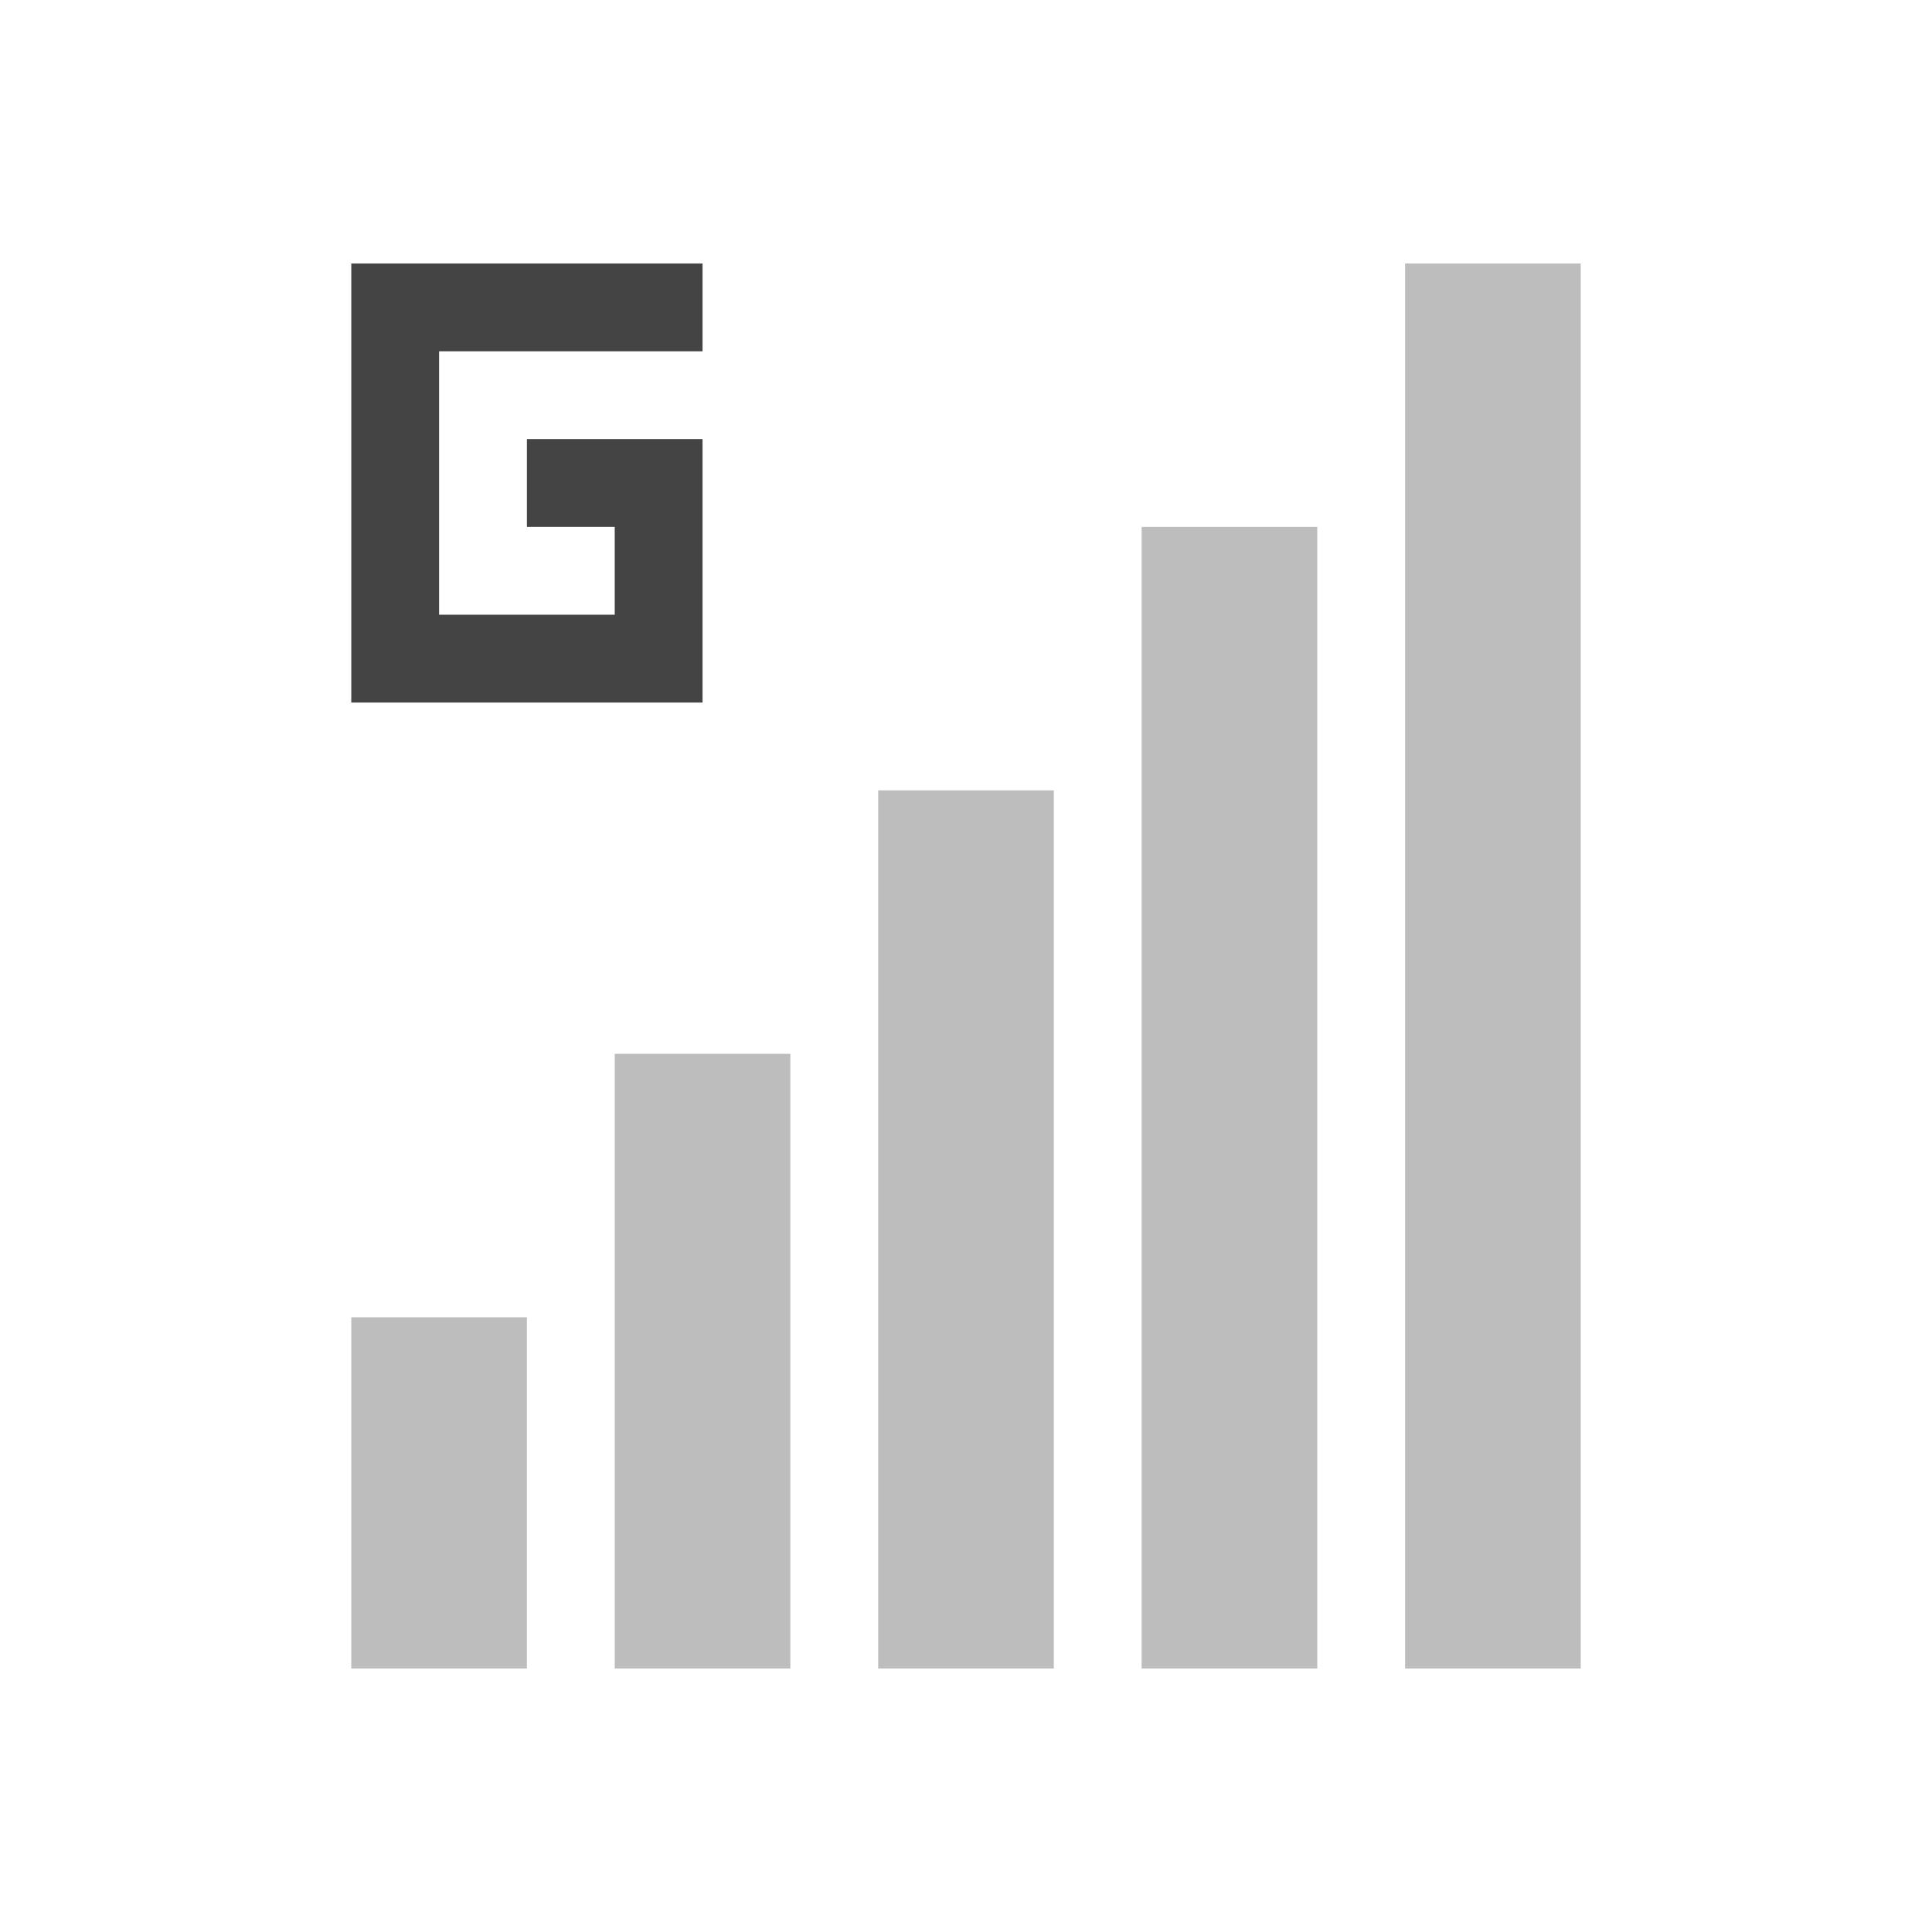 <svg xmlns="http://www.w3.org/2000/svg" width="22" height="22" version="1.1">
 <defs>
  <style id="current-color-scheme" type="text/css">
   .ColorScheme-Text { color:#444444; } .ColorScheme-Highlight { color:#4285f4; } .ColorScheme-NeutralText { color:#ff9800; } .ColorScheme-PositiveText { color:#4caf50; } .ColorScheme-NegativeText { color:#f44336; }
  </style>
 </defs>
 <path style="fill:currentColor;opacity:0.35" class="ColorScheme-Text" d="M 16 3 L 16 19 L 18 19 L 18 3 L 16 3 z M 13 6 L 13 19 L 15 19 L 15 6 L 13 6 z M 10 9 L 10 19 L 11 19 L 12 19 L 12 9 L 11 9 L 10 9 z M 7 12 L 7 19 L 8 19 L 9 19 L 9 12 L 8 12 L 7 12 z M 4 15 L 4 19 L 5 19 L 6 19 L 6 15 L 5 15 L 4 15 z"/>
 <path style="fill:currentColor" class="ColorScheme-Text" d="M 4 3 L 4 4 L 4 8 L 5 8 L 8 8 L 8 7 L 8 5 L 7 5 L 6 5 L 6 6 L 7 6 L 7 7 L 5 7 L 5 4 L 8 4 L 8 3 L 5 3 L 4 3 z"/>
</svg>
